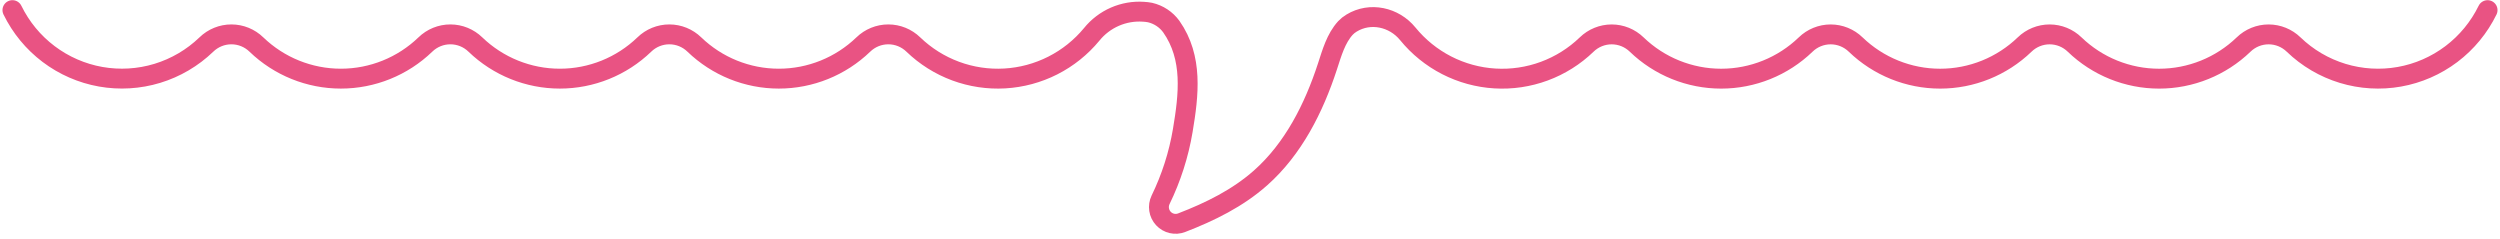 <svg width="503" height="48" viewBox="0 0 503 48" fill="none" xmlns="http://www.w3.org/2000/svg">
<path d="M500.5 2.039C498.801 5.519 496.307 8.547 493.222 10.877C490.137 13.207 486.547 14.773 482.744 15.448C478.942 16.123 475.034 15.888 471.339 14.762C467.644 13.636 464.266 11.65 461.481 8.967C460.131 7.654 458.325 6.919 456.445 6.919C454.564 6.919 452.758 7.654 451.409 8.967C446.839 13.369 440.75 15.828 434.415 15.828C428.08 15.828 421.99 13.369 417.421 8.967C416.071 7.654 414.265 6.919 412.385 6.919C410.505 6.919 408.698 7.654 407.349 8.967C402.78 13.369 396.691 15.827 390.357 15.827C384.023 15.827 377.934 13.369 373.365 8.967C372.016 7.654 370.21 6.919 368.329 6.919C366.449 6.919 364.643 7.654 363.293 8.967C358.724 13.369 352.634 15.828 346.3 15.828C339.965 15.828 333.875 13.369 329.306 8.967C327.956 7.654 326.15 6.919 324.27 6.919C322.389 6.919 320.583 7.654 319.234 8.967C316.791 11.322 313.89 13.143 310.711 14.317C307.533 15.491 304.147 15.992 300.766 15.788C297.386 15.585 294.084 14.682 291.068 13.135C288.052 11.589 285.388 9.432 283.244 6.802C280.482 3.416 275.67 2.373 271.946 4.637C271.488 4.908 271.069 5.242 270.703 5.629C268.774 7.746 267.98 10.634 267.087 13.362C264.347 21.762 260.217 29.954 253.614 35.804C249.023 39.87 243.504 42.589 237.751 44.806C237.124 45.051 236.437 45.101 235.781 44.95C235.125 44.798 234.529 44.453 234.071 43.957C233.614 43.462 233.315 42.84 233.214 42.172C233.113 41.504 233.214 40.821 233.505 40.212C235.653 35.803 237.157 31.108 237.971 26.269C239.184 19.034 240.069 11.626 235.667 5.352C234.626 3.924 233.108 2.921 231.39 2.524C230.955 2.44 230.513 2.387 230.07 2.364C228.096 2.229 226.119 2.572 224.305 3.365C222.491 4.158 220.894 5.377 219.648 6.919C217.496 9.525 214.831 11.657 211.821 13.182C208.81 14.708 205.519 15.594 202.151 15.786C198.784 15.978 195.413 15.471 192.25 14.297C189.087 13.123 186.199 11.307 183.766 8.963C182.417 7.649 180.61 6.915 178.73 6.915C176.85 6.915 175.044 7.649 173.694 8.963C169.125 13.365 163.035 15.823 156.7 15.823C150.365 15.823 144.276 13.365 139.707 8.963C138.357 7.649 136.551 6.915 134.671 6.915C132.79 6.915 130.984 7.649 129.634 8.963C125.066 13.365 118.977 15.823 112.643 15.823C106.309 15.823 100.22 13.365 95.651 8.963C94.302 7.649 92.495 6.915 90.615 6.915C88.735 6.915 86.929 7.649 85.579 8.963C81.01 13.365 74.92 15.823 68.585 15.823C62.25 15.823 56.161 13.365 51.591 8.963C50.242 7.649 48.436 6.915 46.555 6.915C44.675 6.915 42.869 7.649 41.519 8.963C38.733 11.645 35.355 13.63 31.661 14.755C27.966 15.881 24.059 16.116 20.256 15.441C16.454 14.766 12.864 13.2 9.779 10.87C6.694 8.541 4.2 5.514 2.5 2.035" stroke="#E95383" stroke-width="4" stroke-linecap="round" stroke-linejoin="round"/>
</svg>
